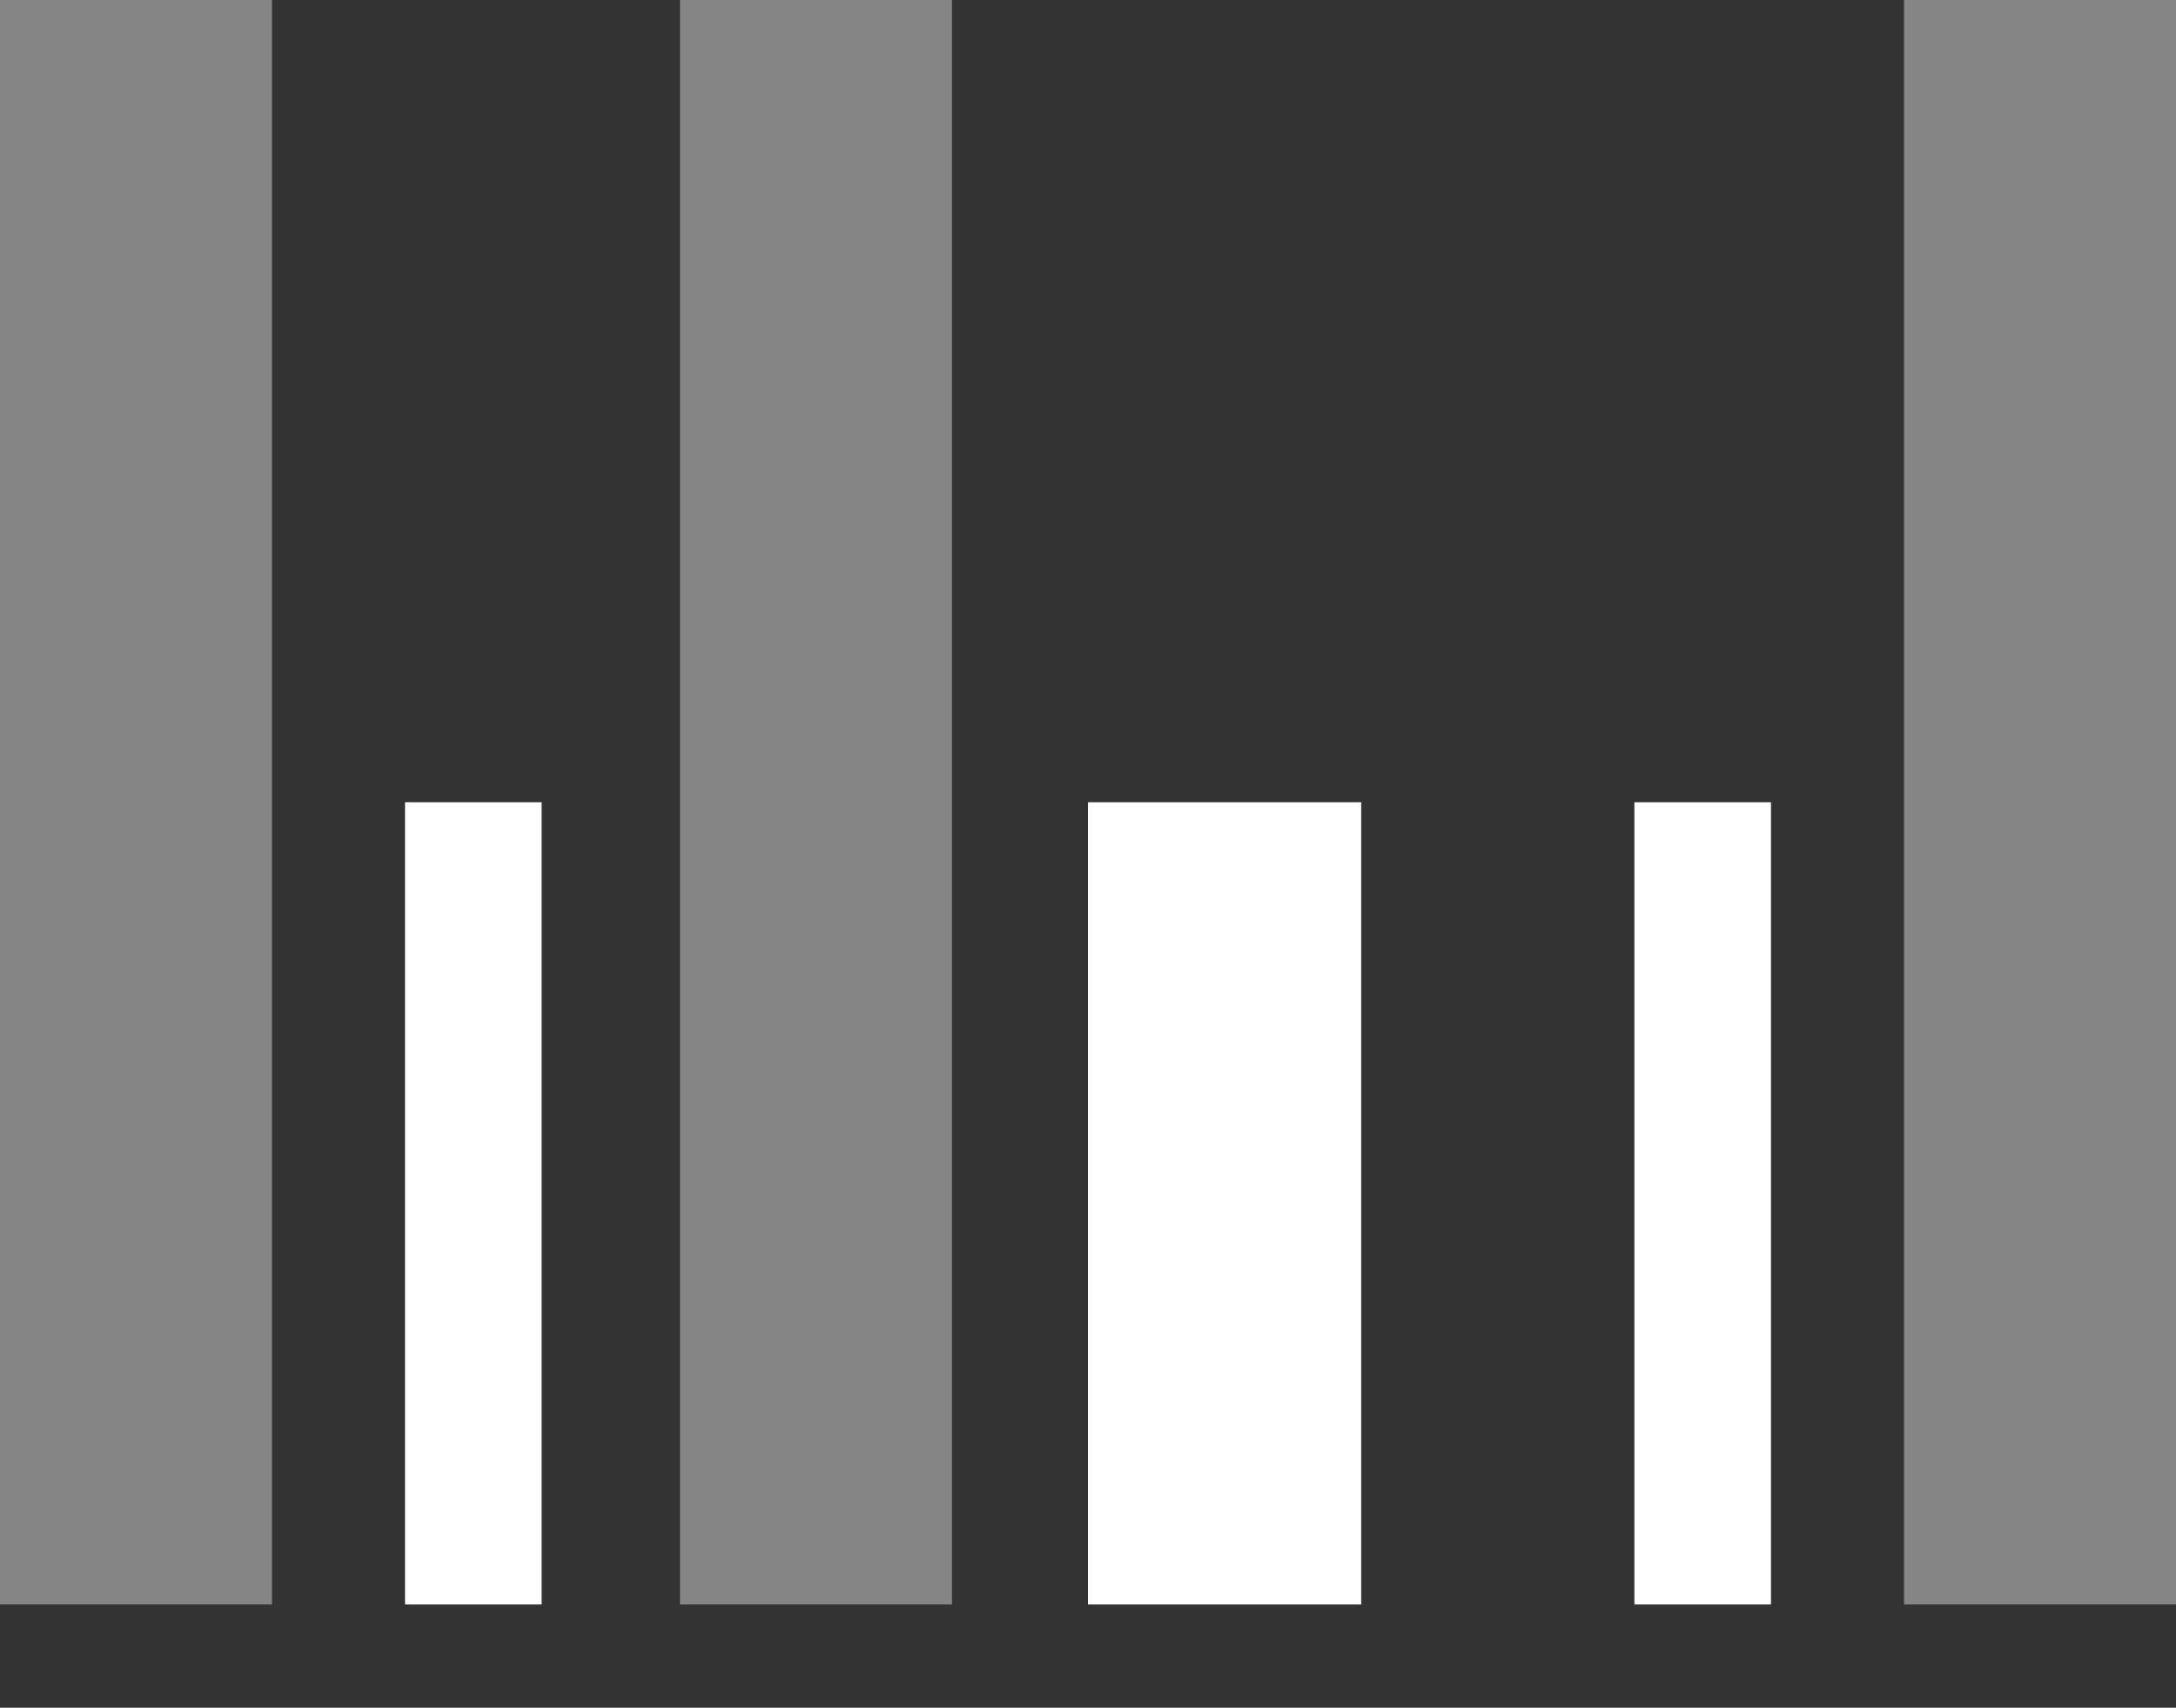 <svg width="274" height="215" viewBox="0 0 274 215" fill="none" xmlns="http://www.w3.org/2000/svg">
<rect x="0" y="0" width="274" height="215" fill="#333333" stroke="none"/>
<path opacity="0.4" d="M0 0V202H34.25V0H0ZM85.625 0V202H119.875V0H85.625ZM239.75 0V202H274V0H239.75Z" fill="white"/>
<path d="M51 101H68.2V202H51V101ZM137 101H171.4V202H137V101ZM223 101V202H205.8V101H223Z" fill="white"/>
</svg>
